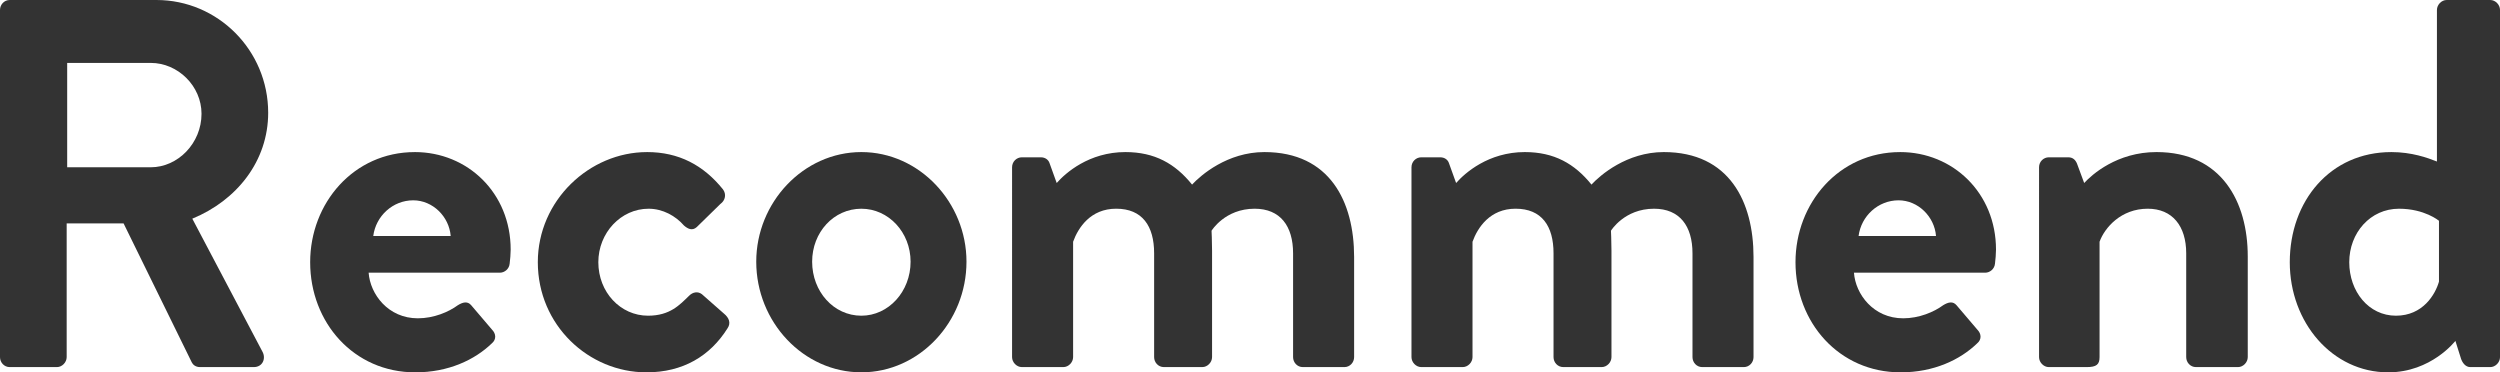 <?xml version="1.0" encoding="UTF-8"?><svg id="_レイヤー_1" xmlns="http://www.w3.org/2000/svg" width="235" height="35" viewBox="0 0 235 35"><defs><style>.cls-1{fill:#333;}</style></defs><path class="cls-1" d="M0,.937C0,.443,.385,0,.916,0H14.701c5.784,0,10.508,4.732,10.508,10.598,0,4.536-2.941,8.232-7.133,9.958l6.603,12.52c.337,.641,0,1.43-.819,1.43h-5.062c-.433,0-.675-.247-.771-.443l-6.411-13.064H6.267v12.571c0,.493-.434,.937-.916,.937H.916c-.53,0-.916-.443-.916-.937V.937ZM14.171,15.724c2.554,0,4.772-2.267,4.772-5.027,0-2.613-2.218-4.783-4.772-4.783H6.315V15.724h7.856Z"/><path class="cls-1" d="M38.99,14.295c4.965,0,9.013,3.845,9.013,9.169,0,.345-.048,.986-.097,1.331-.048,.493-.481,.838-.916,.838h-12.339c.145,2.021,1.832,4.288,4.628,4.288,1.493,0,2.892-.591,3.759-1.231,.481-.296,.916-.395,1.253,0l1.976,2.317c.337,.345,.434,.888-.048,1.282-1.59,1.528-4.049,2.712-7.182,2.712-5.784,0-9.881-4.683-9.881-10.352,0-5.571,4.097-10.352,9.833-10.352Zm3.374,7.887c-.145-1.824-1.688-3.352-3.519-3.352-1.928,0-3.518,1.479-3.759,3.352h7.279Z"/><path class="cls-1" d="M60.822,14.295c2.989,0,5.302,1.232,7.133,3.5,.337,.443,.241,1.035-.241,1.38l-2.217,2.169c-.433,.395-.868,.148-1.205-.147-.771-.888-1.976-1.577-3.326-1.577-2.602,0-4.723,2.267-4.723,5.028,0,2.81,2.073,5.028,4.675,5.028,2.073,0,2.989-1.036,3.856-1.873,.337-.345,.819-.444,1.205-.148l2.072,1.824c.482,.394,.675,.888,.337,1.38-1.638,2.613-4.193,4.142-7.615,4.142-5.447,0-10.218-4.438-10.218-10.352,0-5.817,4.867-10.352,10.266-10.352Z"/><path class="cls-1" d="M80.968,14.295c5.446,0,9.881,4.732,9.881,10.303,0,5.669-4.435,10.401-9.881,10.401s-9.881-4.732-9.881-10.401c0-5.571,4.434-10.303,9.881-10.303Zm0,15.381c2.554,0,4.627-2.268,4.627-5.077,0-2.761-2.073-4.979-4.627-4.979-2.603,0-4.627,2.218-4.627,4.979,0,2.809,2.024,5.077,4.627,5.077Z"/><path class="cls-1" d="M95.135,15.724c0-.542,.434-.937,.916-.937h1.784c.434,0,.723,.247,.82,.543l.675,1.873c.82-.937,3.037-2.908,6.459-2.908,2.747,0,4.675,1.084,6.266,3.057,.82-.888,3.326-3.057,6.796-3.057,6.17,0,8.436,4.683,8.436,9.859v9.416c0,.493-.386,.937-.916,.937h-3.905c-.53,0-.916-.443-.916-.937v-9.761c0-2.563-1.205-4.19-3.615-4.19-2.796,0-4.049,2.07-4.049,2.07,0,0,.048,.987,.048,1.873v10.007c0,.493-.433,.937-.916,.937h-3.614c-.53,0-.916-.443-.916-.937v-9.761c0-2.563-1.109-4.19-3.567-4.19-2.41,0-3.566,1.774-4.049,3.106v10.845c0,.493-.433,.937-.916,.937h-3.905c-.481,0-.916-.443-.916-.937V15.724Z"/><path class="cls-1" d="M132.679,15.724c0-.542,.434-.937,.916-.937h1.784c.434,0,.723,.247,.82,.543l.675,1.873c.82-.937,3.037-2.908,6.459-2.908,2.747,0,4.675,1.084,6.266,3.057,.82-.888,3.326-3.057,6.796-3.057,6.17,0,8.436,4.683,8.436,9.859v9.416c0,.493-.386,.937-.916,.937h-3.905c-.53,0-.916-.443-.916-.937v-9.761c0-2.563-1.205-4.19-3.615-4.19-2.796,0-4.049,2.07-4.049,2.07,0,0,.048,.987,.048,1.873v10.007c0,.493-.433,.937-.916,.937h-3.614c-.53,0-.916-.443-.916-.937v-9.761c0-2.563-1.109-4.19-3.567-4.19-2.41,0-3.566,1.774-4.049,3.106v10.845c0,.493-.433,.937-.916,.937h-3.905c-.481,0-.916-.443-.916-.937V15.724Z"/><path class="cls-1" d="M178.611,14.295c4.965,0,9.013,3.845,9.013,9.169,0,.345-.048,.986-.097,1.331-.048,.493-.481,.838-.916,.838h-12.339c.145,2.021,1.832,4.288,4.628,4.288,1.493,0,2.892-.591,3.759-1.231,.481-.296,.916-.395,1.253,0l1.976,2.317c.337,.345,.434,.888-.048,1.282-1.59,1.528-4.049,2.712-7.182,2.712-5.784,0-9.881-4.683-9.881-10.352,0-5.571,4.097-10.352,9.833-10.352Zm3.374,7.887c-.145-1.824-1.688-3.352-3.519-3.352-1.928,0-3.518,1.479-3.759,3.352h7.279Z"/><path class="cls-1" d="M191.67,15.724c0-.542,.434-.937,.916-.937h1.832c.434,0,.675,.247,.82,.592l.675,1.824c.723-.788,3.085-2.908,6.796-2.908,6.122,0,8.58,4.683,8.58,9.81v9.465c0,.493-.433,.937-.916,.937h-3.953c-.53,0-.916-.443-.916-.937v-9.761c0-2.563-1.301-4.19-3.615-4.19-2.506,0-4.049,1.774-4.53,3.106v10.845c0,.69-.289,.937-1.205,.937h-3.567c-.481,0-.916-.443-.916-.937V15.724Z"/><path class="cls-1" d="M224.782,14.295c1.928,0,3.422,.543,4.29,.888V.937c0-.493,.433-.937,.915-.937h4.098c.481,0,.916,.443,.916,.937V33.57c0,.493-.434,.937-.916,.937h-1.88c-.434,0-.772-.394-.916-.937l-.482-1.528s-2.265,2.958-6.314,2.958c-5.254,0-9.254-4.683-9.254-10.352,0-5.768,3.807-10.352,9.544-10.352Zm.433,15.381c2.554,0,3.711-2.022,4.049-3.204v-5.719s-1.349-1.133-3.759-1.133c-2.699,0-4.675,2.267-4.675,5.028s1.832,5.028,4.386,5.028Z"/></svg>